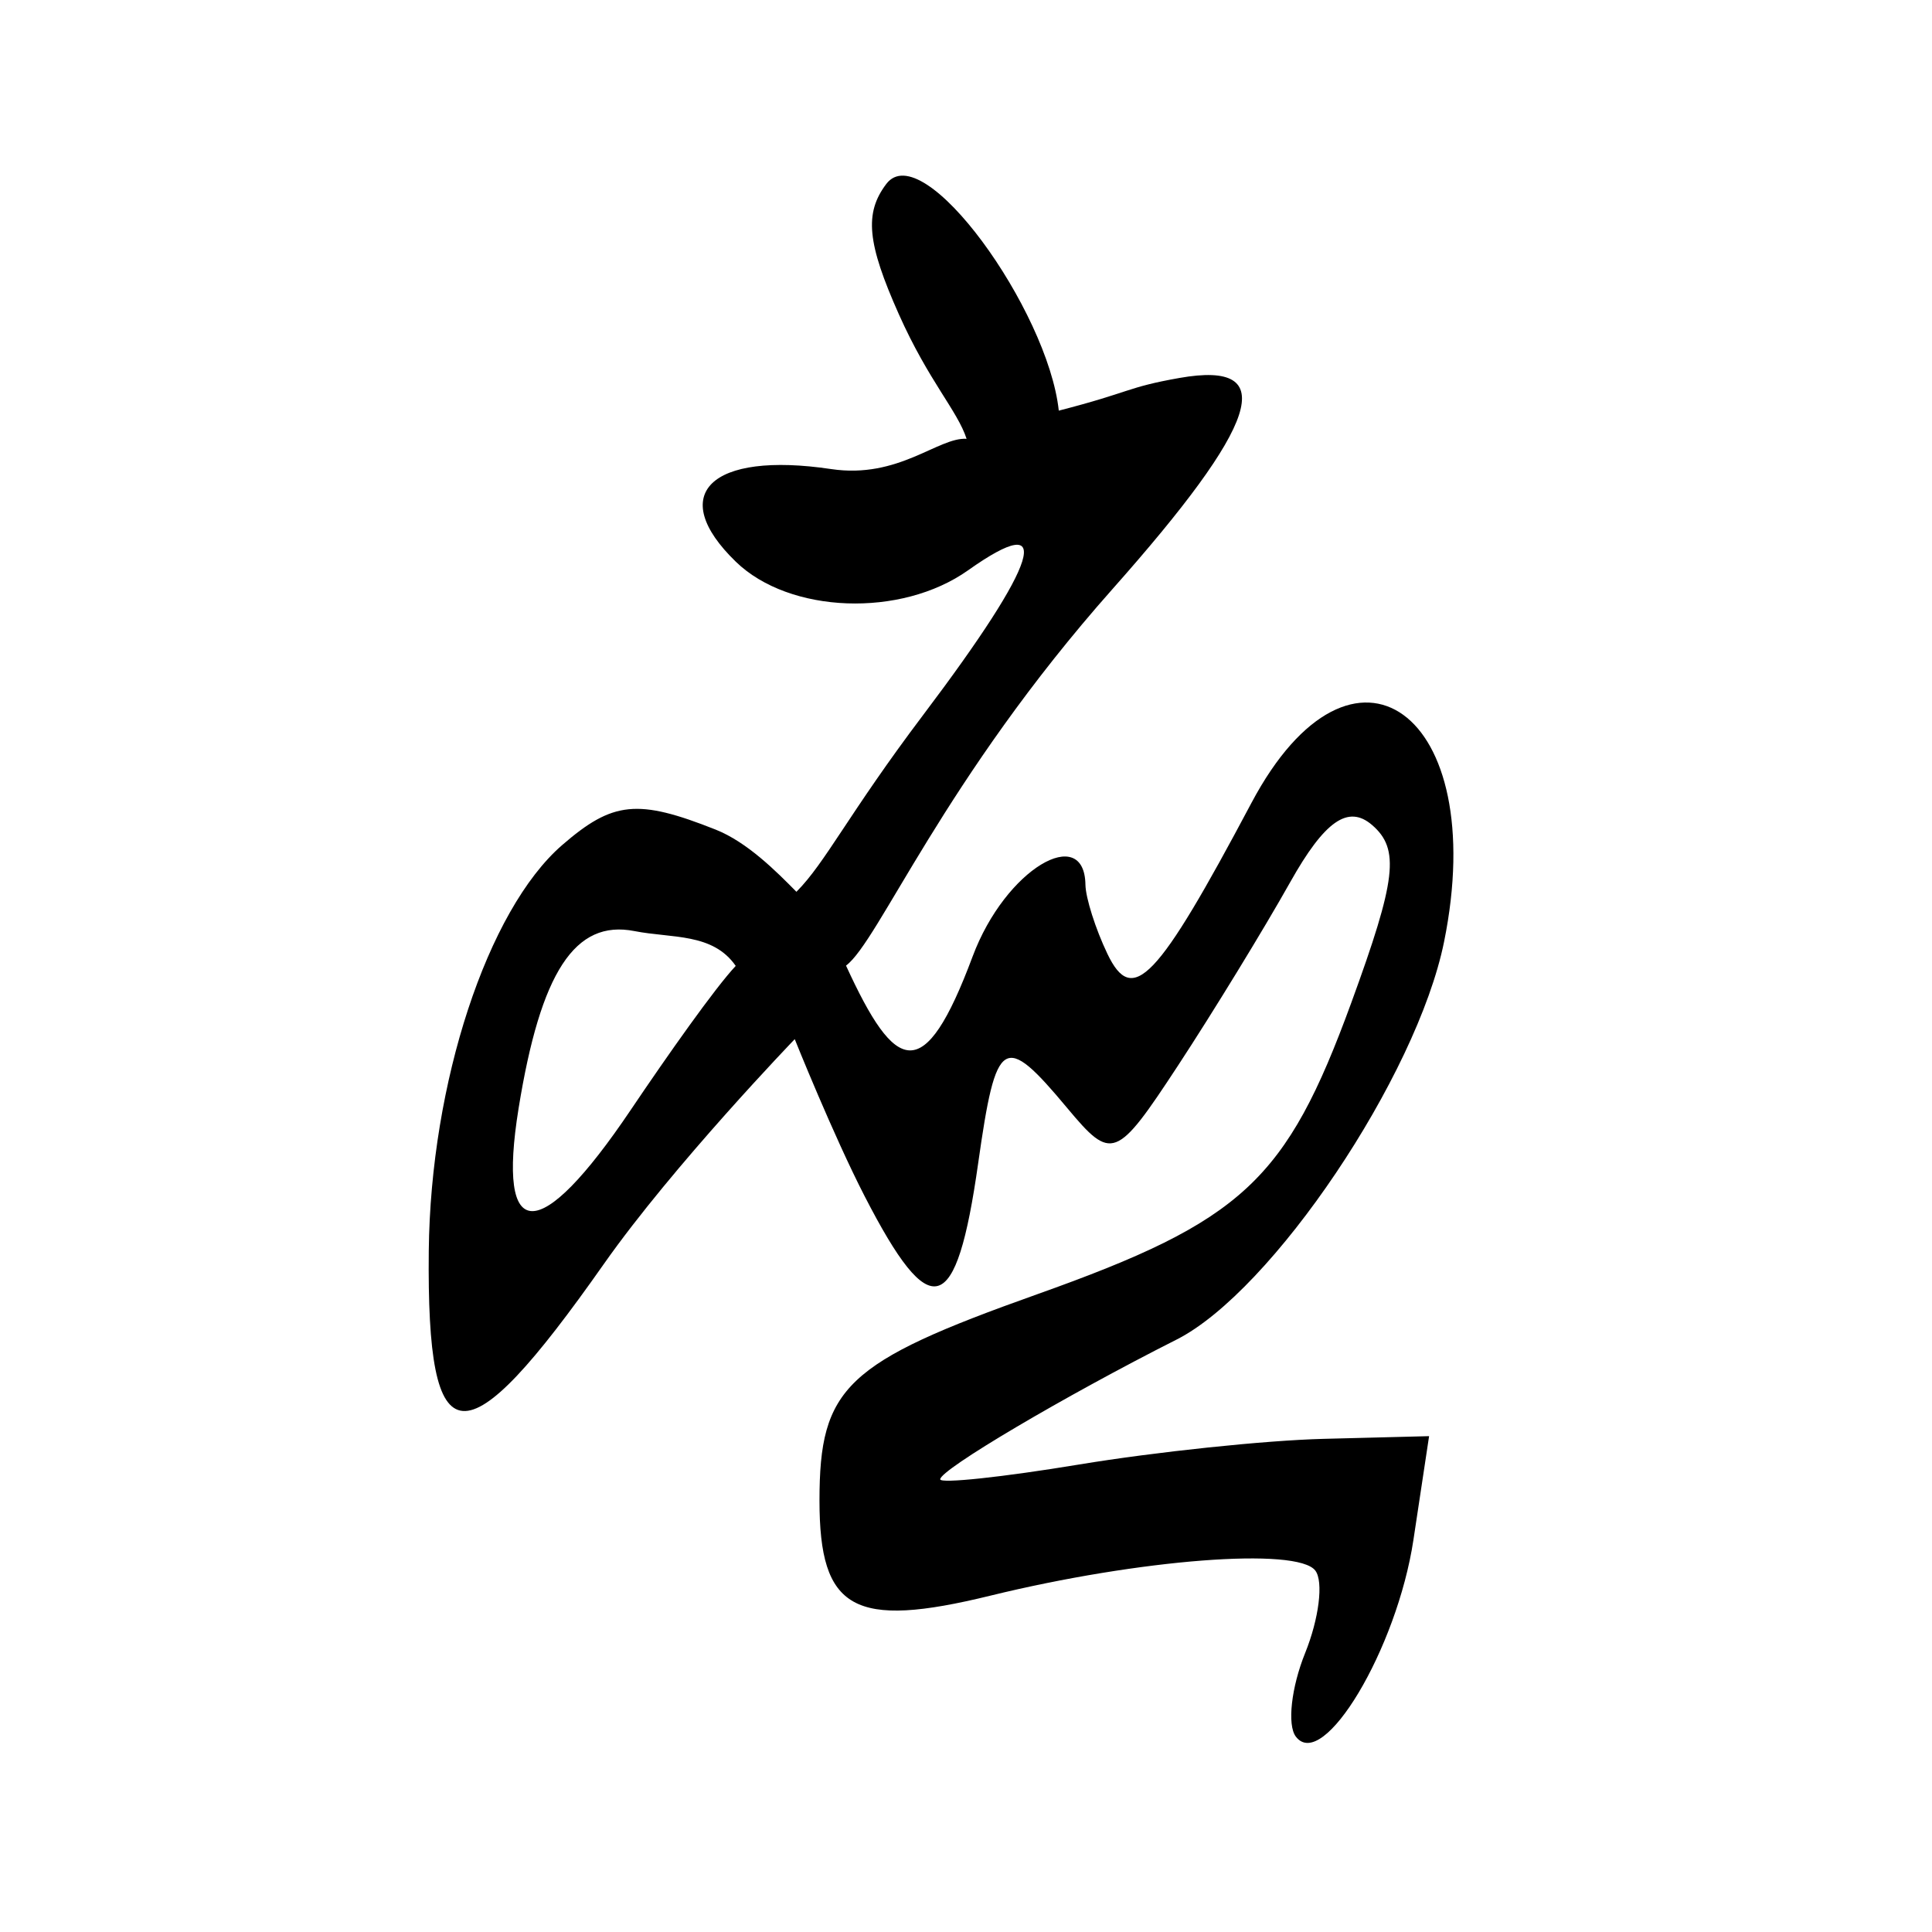 <?xml version="1.0" encoding="UTF-8" standalone="no"?>
<!-- Created with Inkscape (http://www.inkscape.org/) -->

<svg
   xmlns:dc="http://purl.org/dc/elements/1.1/"
   xmlns:cc="http://creativecommons.org/ns#"
   xmlns:rdf="http://www.w3.org/1999/02/22-rdf-syntax-ns#"
   xmlns:svg="http://www.w3.org/2000/svg"
   xmlns="http://www.w3.org/2000/svg"
   xmlns:sodipodi="http://sodipodi.sourceforge.net/DTD/sodipodi-0.dtd"
   xmlns:inkscape="http://www.inkscape.org/namespaces/inkscape"
   width="300"
   height="300"
   id="svg2"
   version="1.1"
   inkscape:version="0.48.2 r9819"
   sodipodi:docname="Nouveau document 1">
  <defs
     id="defs4" />
  <sodipodi:namedview
     id="base"
     pagecolor="#ffffff"
     bordercolor="#666666"
     borderopacity="1.0"
     inkscape:pageopacity="0.0"
     inkscape:pageshadow="2"
     inkscape:zoom="1.979899"
     inkscape:cx="150.61636"
     inkscape:cy="143.34211"
     inkscape:document-units="px"
     inkscape:current-layer="layer1"
     showgrid="false"
     inkscape:window-width="1280"
     inkscape:window-height="999"
     inkscape:window-x="0"
     inkscape:window-y="24"
     inkscape:window-maximized="1" />
  <g
     inkscape:label="Calque 1"
     inkscape:groupmode="layer"
     id="layer1"
     transform="translate(0,-752.362)">
    <path
       style="fill:#000000"
       d="m 201.213,1022.016 c -1.359,-1.8 -0.707,-7.638 1.449,-12.974 2.156,-5.336 2.869,-11.094 1.583,-12.797 -2.774,-3.673 -27.268,-1.785 -50.459,3.89 -21.22,5.193 -26.537,2.235 -26.537,-14.761 0,-17.601 4.063,-21.457 33.74,-32.018 31.985,-11.383 38.729,-17.635 48.831,-45.269 7.015,-19.189 7.565,-23.881 3.24,-27.614 -3.709,-3.202 -7.371,-0.651 -12.708,8.854 -4.124,7.343 -11.981,20.186 -17.461,28.541 -9.552,14.561 -10.261,14.832 -17.165,6.558 -9.883,-11.844 -11.047,-11.123 -13.837,8.571 -3.393,23.951 -7.351,25.096 -17.633,5.1 -4.885,-9.498 -10.849,-24.375 -10.849,-24.375 0,0 -18.87,19.588 -29.652,34.928 -21.768,30.972 -27.515,30.536 -27.175,-2.062 0.271,-26.053 9.104,-52.931 20.699,-62.992 7.873,-6.832 11.728,-7.222 23.845,-2.414 4.902,1.945 9.422,6.489 12.544,9.657 4.509,-4.515 8.089,-12.105 19.682,-27.457 18.075,-23.935 20.616,-32.133 6.961,-22.456 -10.399,7.37 -27.715,6.732 -36.038,-1.327 -10.84,-10.497 -3.956,-17.198 14.793,-14.4 10.479,1.564 16.598,-4.958 21.025,-4.702 -1.414,-4.36 -5.882,-8.945 -10.506,-19.311 -4.944,-11.083 -5.393,-15.716 -1.963,-20.258 5.678,-7.519 25.103,19.557 26.787,35.197 11.258,-2.891 10.467,-3.611 18.726,-5.072 15.824,-2.799 12.309,7.2 -10.393,32.784 -26.259,29.592 -36.318,54.719 -41.372,58.463 7.689,16.77 12.103,18.807 19.652,-1.399 5.124,-13.715 17.378,-20.646 17.524,-11.17 0.03,2.048 1.565,6.878 3.409,10.734 3.906,8.172 7.695,4.204 22.367,-23.423 15.71,-29.581 37.158,-14.11 29.91,21.574 -4.239,20.873 -26.692,54.257 -41.535,61.755 -17.443,8.812 -36.702,20.197 -36.702,21.696 0,0.698 9.7,-0.335 21.556,-2.296 11.856,-1.961 28.937,-3.755 37.957,-3.985 l 16.401,-0.419 -2.434,16.117 c -2.556,16.925 -14.038,36.122 -18.261,30.53 z M 97.924,924.736 c 5.791,-8.59 13.079,-18.937 16.318,-22.389 -3.572,-5.152 -9.913,-4.264 -15.731,-5.408 -9.23,-1.814 -14.567,6.357 -17.988,27.544 -3.417,21.165 3.237,21.261 17.401,0.253 z"
       id="path3007"
       inkscape:connector-curvature="0"
       sodipodi:nodetypes="csssssssssssscsssscsssscsscsscscssssscscsccccsscc" />
  </g>
</svg>
